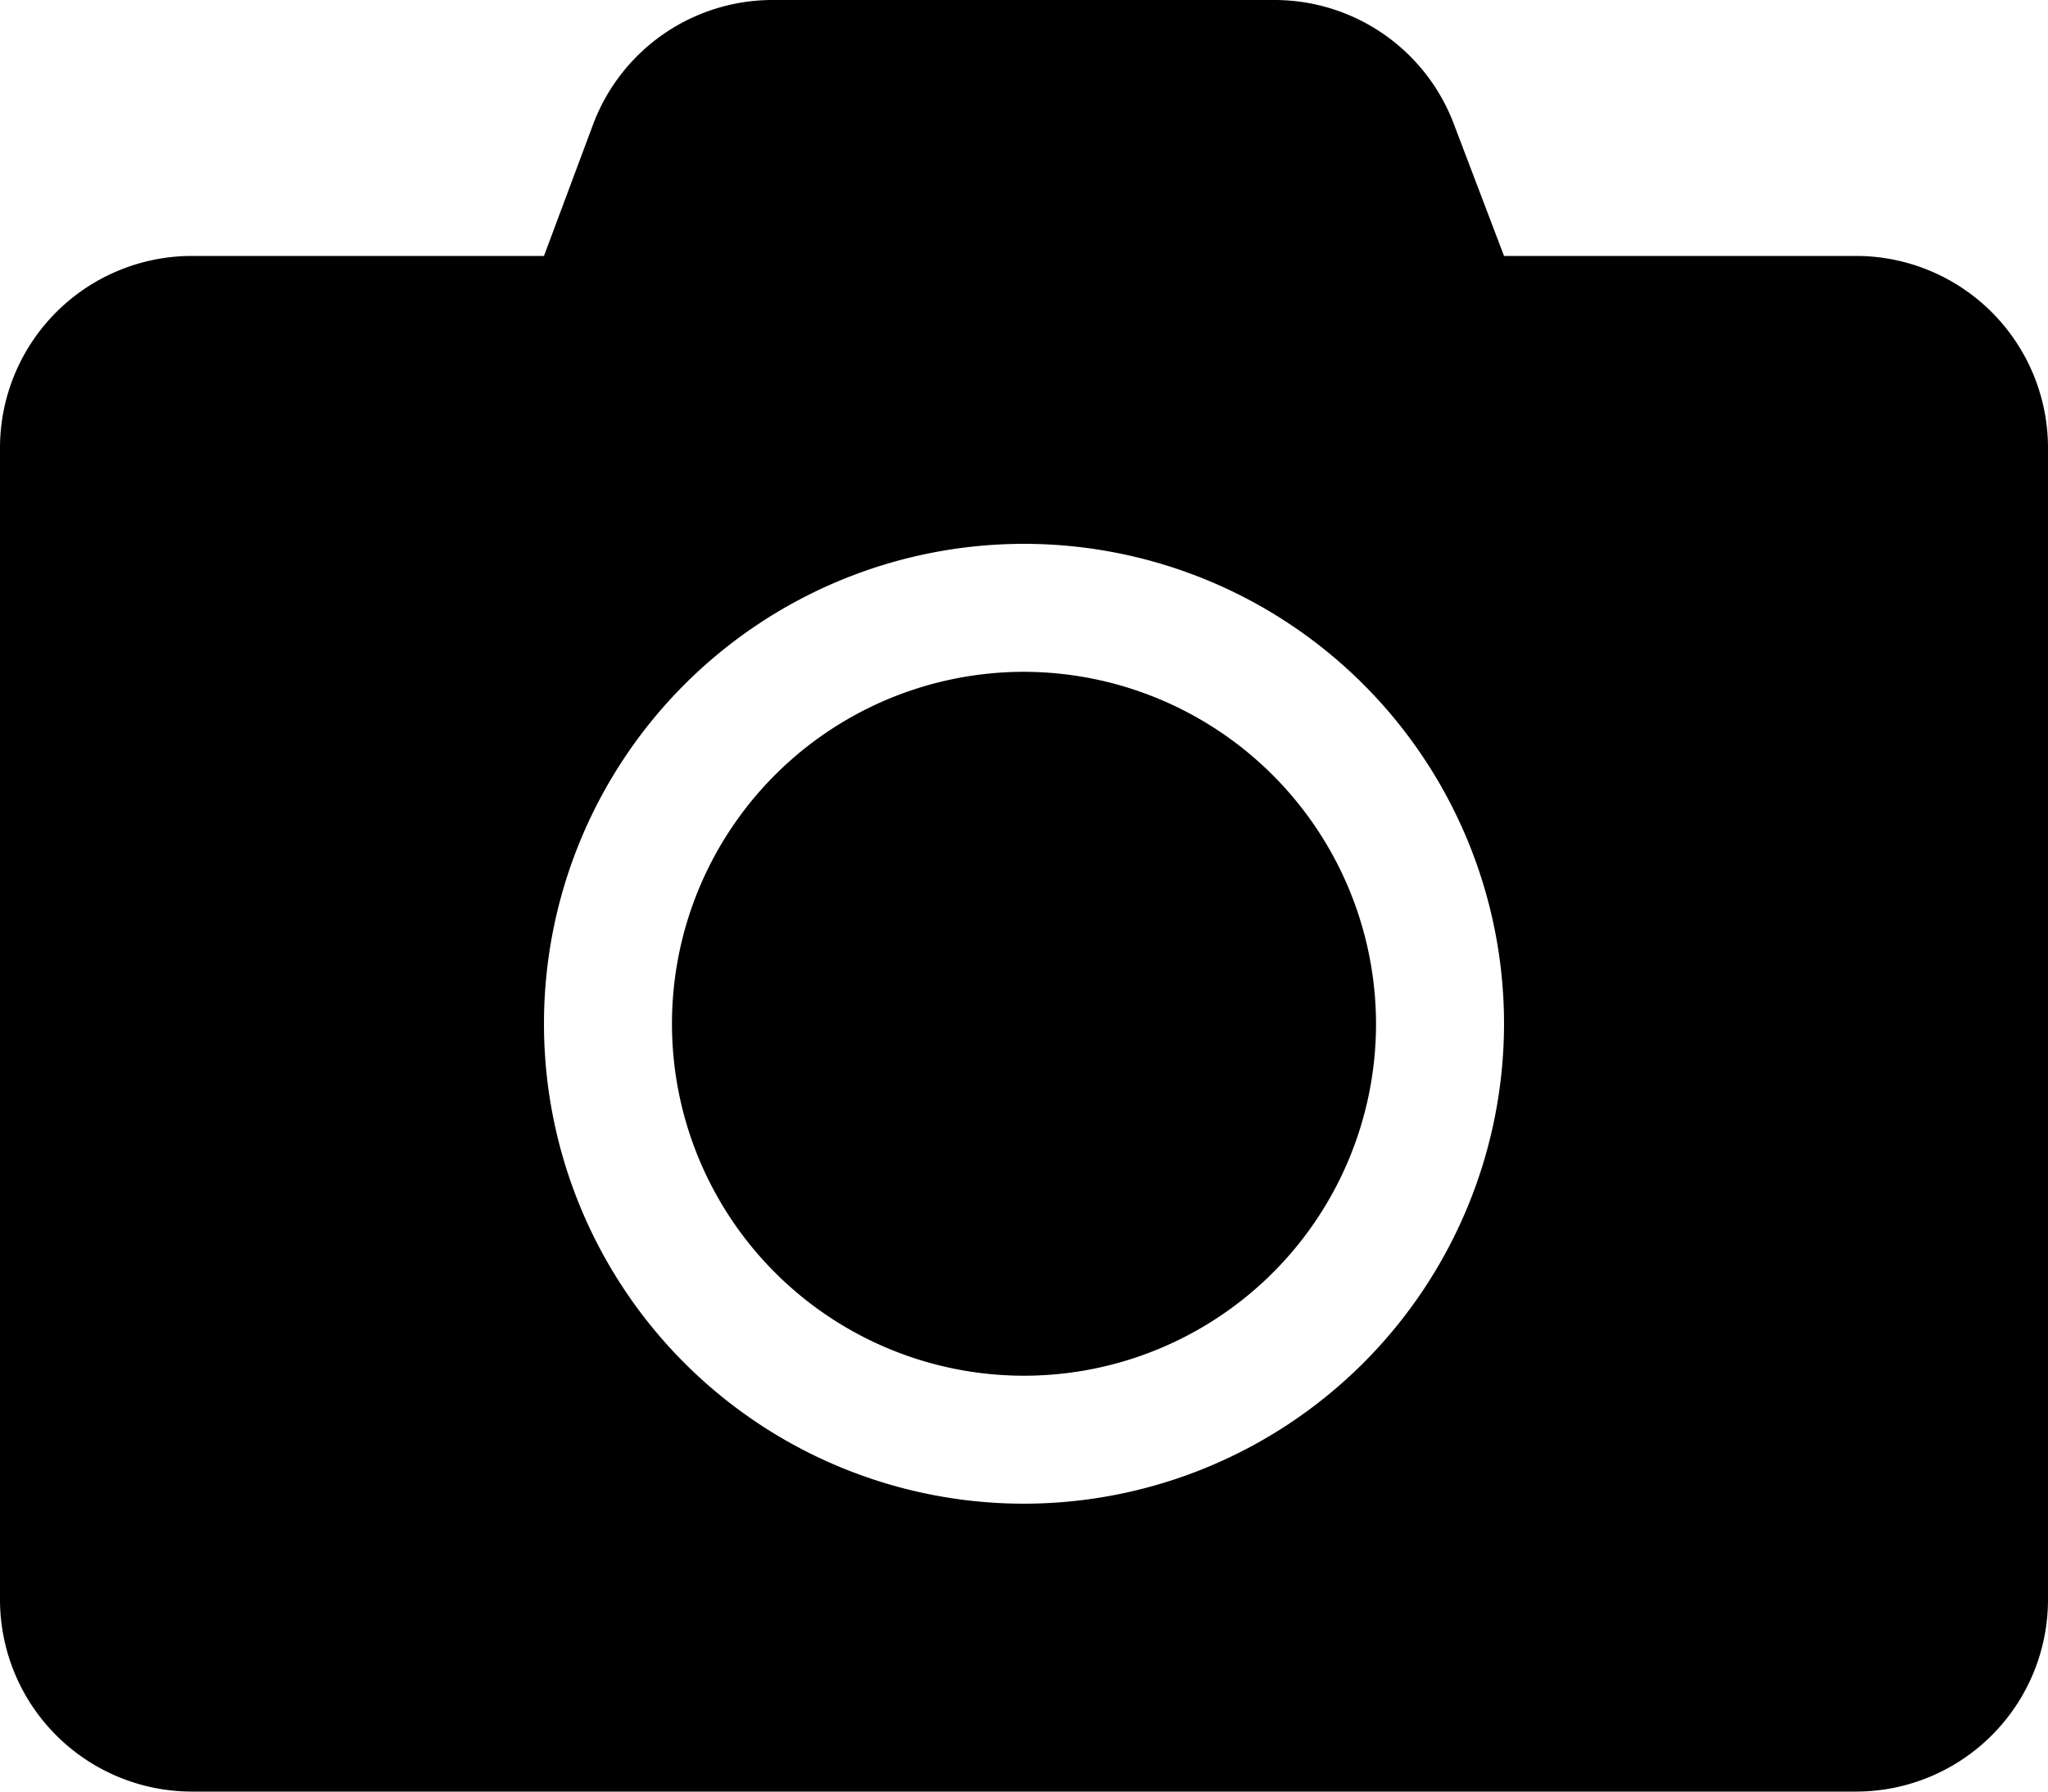 <svg xmlns="http://www.w3.org/2000/svg" width="18" height="15.75" viewBox="0 0 18 15.75">
  <path id="Icon_awesome-camera" data-name="Icon awesome-camera" d="M18,6.188V16.312A1.688,1.688,0,0,1,16.313,18H1.687A1.688,1.688,0,0,1,0,16.312V6.188A1.688,1.688,0,0,1,1.687,4.5H4.781l.432-1.157A1.685,1.685,0,0,1,6.792,2.25H11.2a1.685,1.685,0,0,1,1.579,1.093L13.219,4.5h3.094A1.688,1.688,0,0,1,18,6.188ZM13.219,11.25A4.219,4.219,0,1,0,9,15.469,4.222,4.222,0,0,0,13.219,11.25Zm-1.125,0A3.094,3.094,0,1,1,9,8.156,3.1,3.1,0,0,1,12.094,11.25Z" transform="translate(0 -2.25)"/>
</svg>
